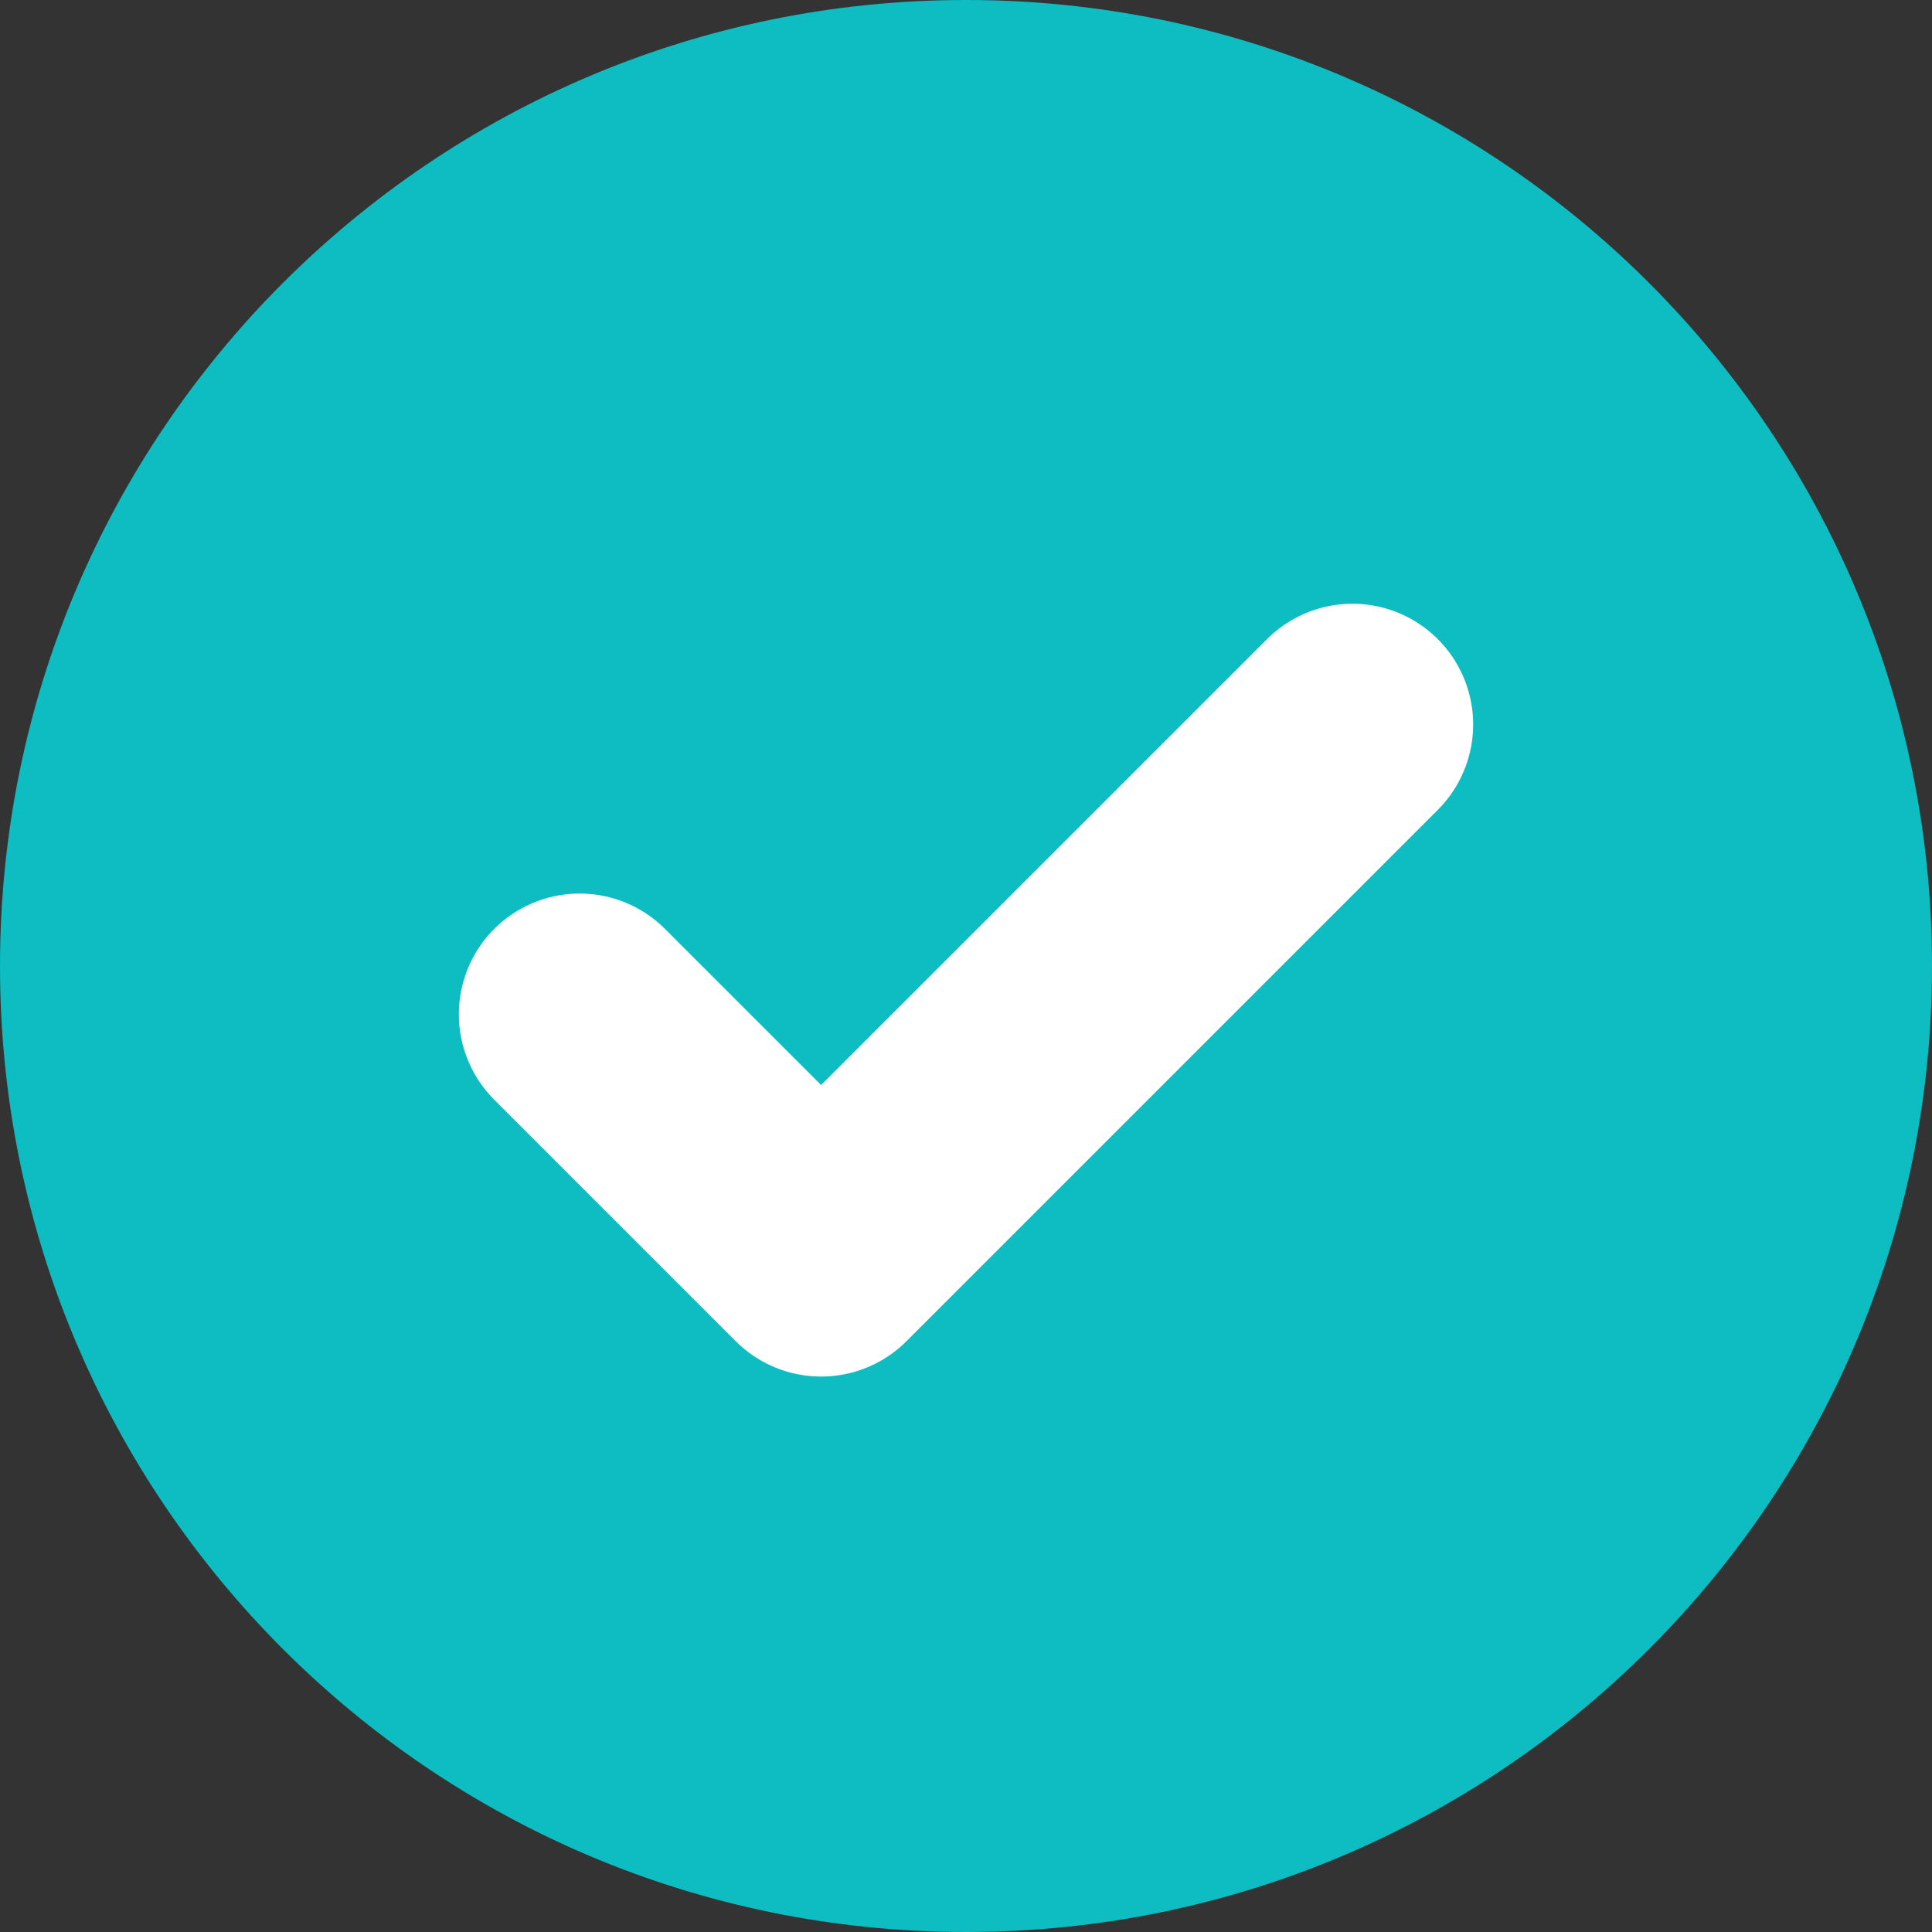 <?xml version="1.0" encoding="UTF-8"?> <svg xmlns="http://www.w3.org/2000/svg" width="40" height="40" viewBox="0 0 40 40" fill="none"><rect x="0" y="0" width="40" height="40" fill="#333333" stroke="none"/><g clip-path="url(#clip0_1_35)"><path d="M20 40C31.046 40 40 31.046 40 20C40 8.954 31.046 0 20 0C8.954 0 0 8.954 0 20C0 31.046 8.954 40 20 40Z" fill="#0DBDC1"></path><path d="M28 15L17 26L12 21" stroke="white" stroke-width="5" stroke-linecap="round" stroke-linejoin="round"></path></g><defs><clipPath id="clip0_1_35"><rect width="40" height="40" fill="white"></rect></clipPath></defs></svg> 